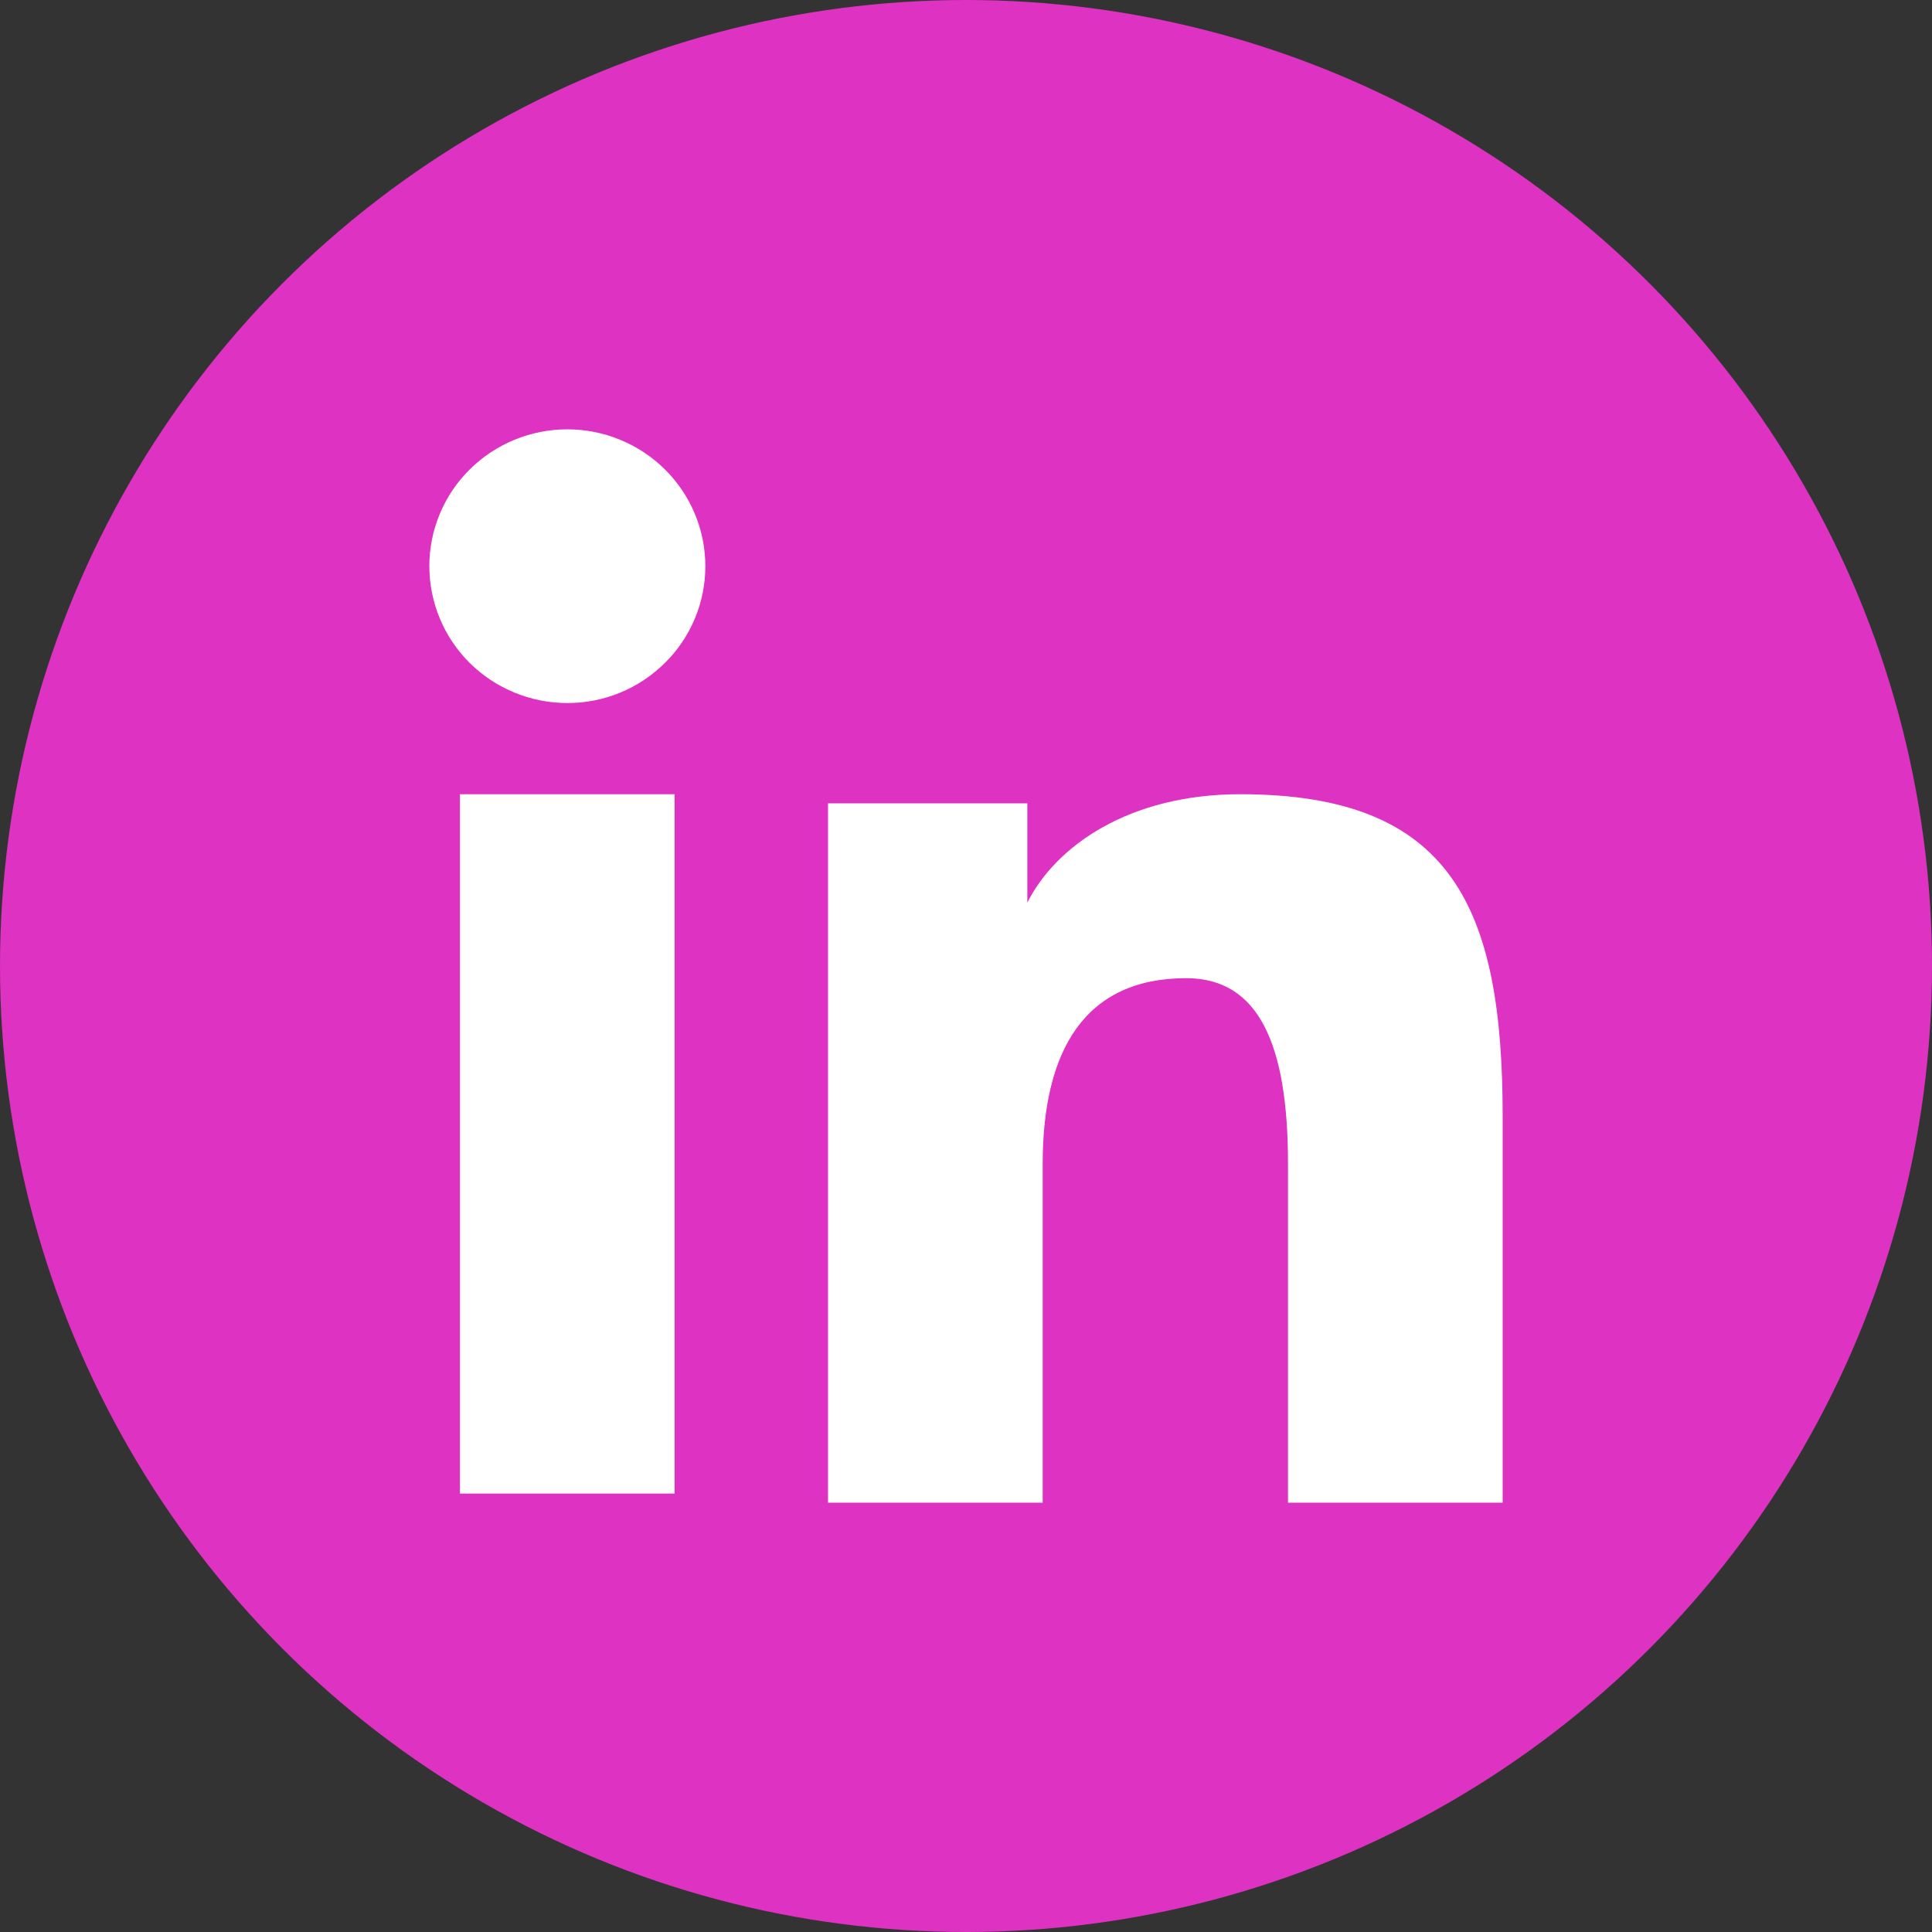 <svg width="36" height="36" viewBox="0 0 36 36" fill="none" xmlns="http://www.w3.org/2000/svg">
<rect x="0" y="0" width="36" height="36" fill="#333333" stroke="none"/>
<circle cx="18" cy="18" r="18" fill="#DD32C2"/>
<path fill-rule="evenodd" clip-rule="evenodd" d="M15.429 14.969H19.143V16.819C19.678 15.755 21.05 14.799 23.111 14.799C27.062 14.799 28 16.917 28 20.803V28H24V21.688C24 19.475 23.465 18.227 22.103 18.227C20.214 18.227 19.429 19.572 19.429 21.687V28H15.429V14.969ZM8.57 27.83H12.57V14.799H8.57V27.83ZM13.143 10.55C13.143 10.885 13.077 11.217 12.947 11.527C12.818 11.836 12.629 12.117 12.39 12.352C11.906 12.833 11.252 13.102 10.57 13.1C9.889 13.1 9.236 12.831 8.752 12.353C8.514 12.117 8.325 11.836 8.196 11.526C8.067 11.217 8.001 10.885 8 10.55C8 9.873 8.27 9.225 8.753 8.747C9.237 8.268 9.89 8 10.571 8C11.253 8 11.907 8.269 12.39 8.747C12.872 9.225 13.143 9.873 13.143 10.55Z" fill="white"/>
</svg>
